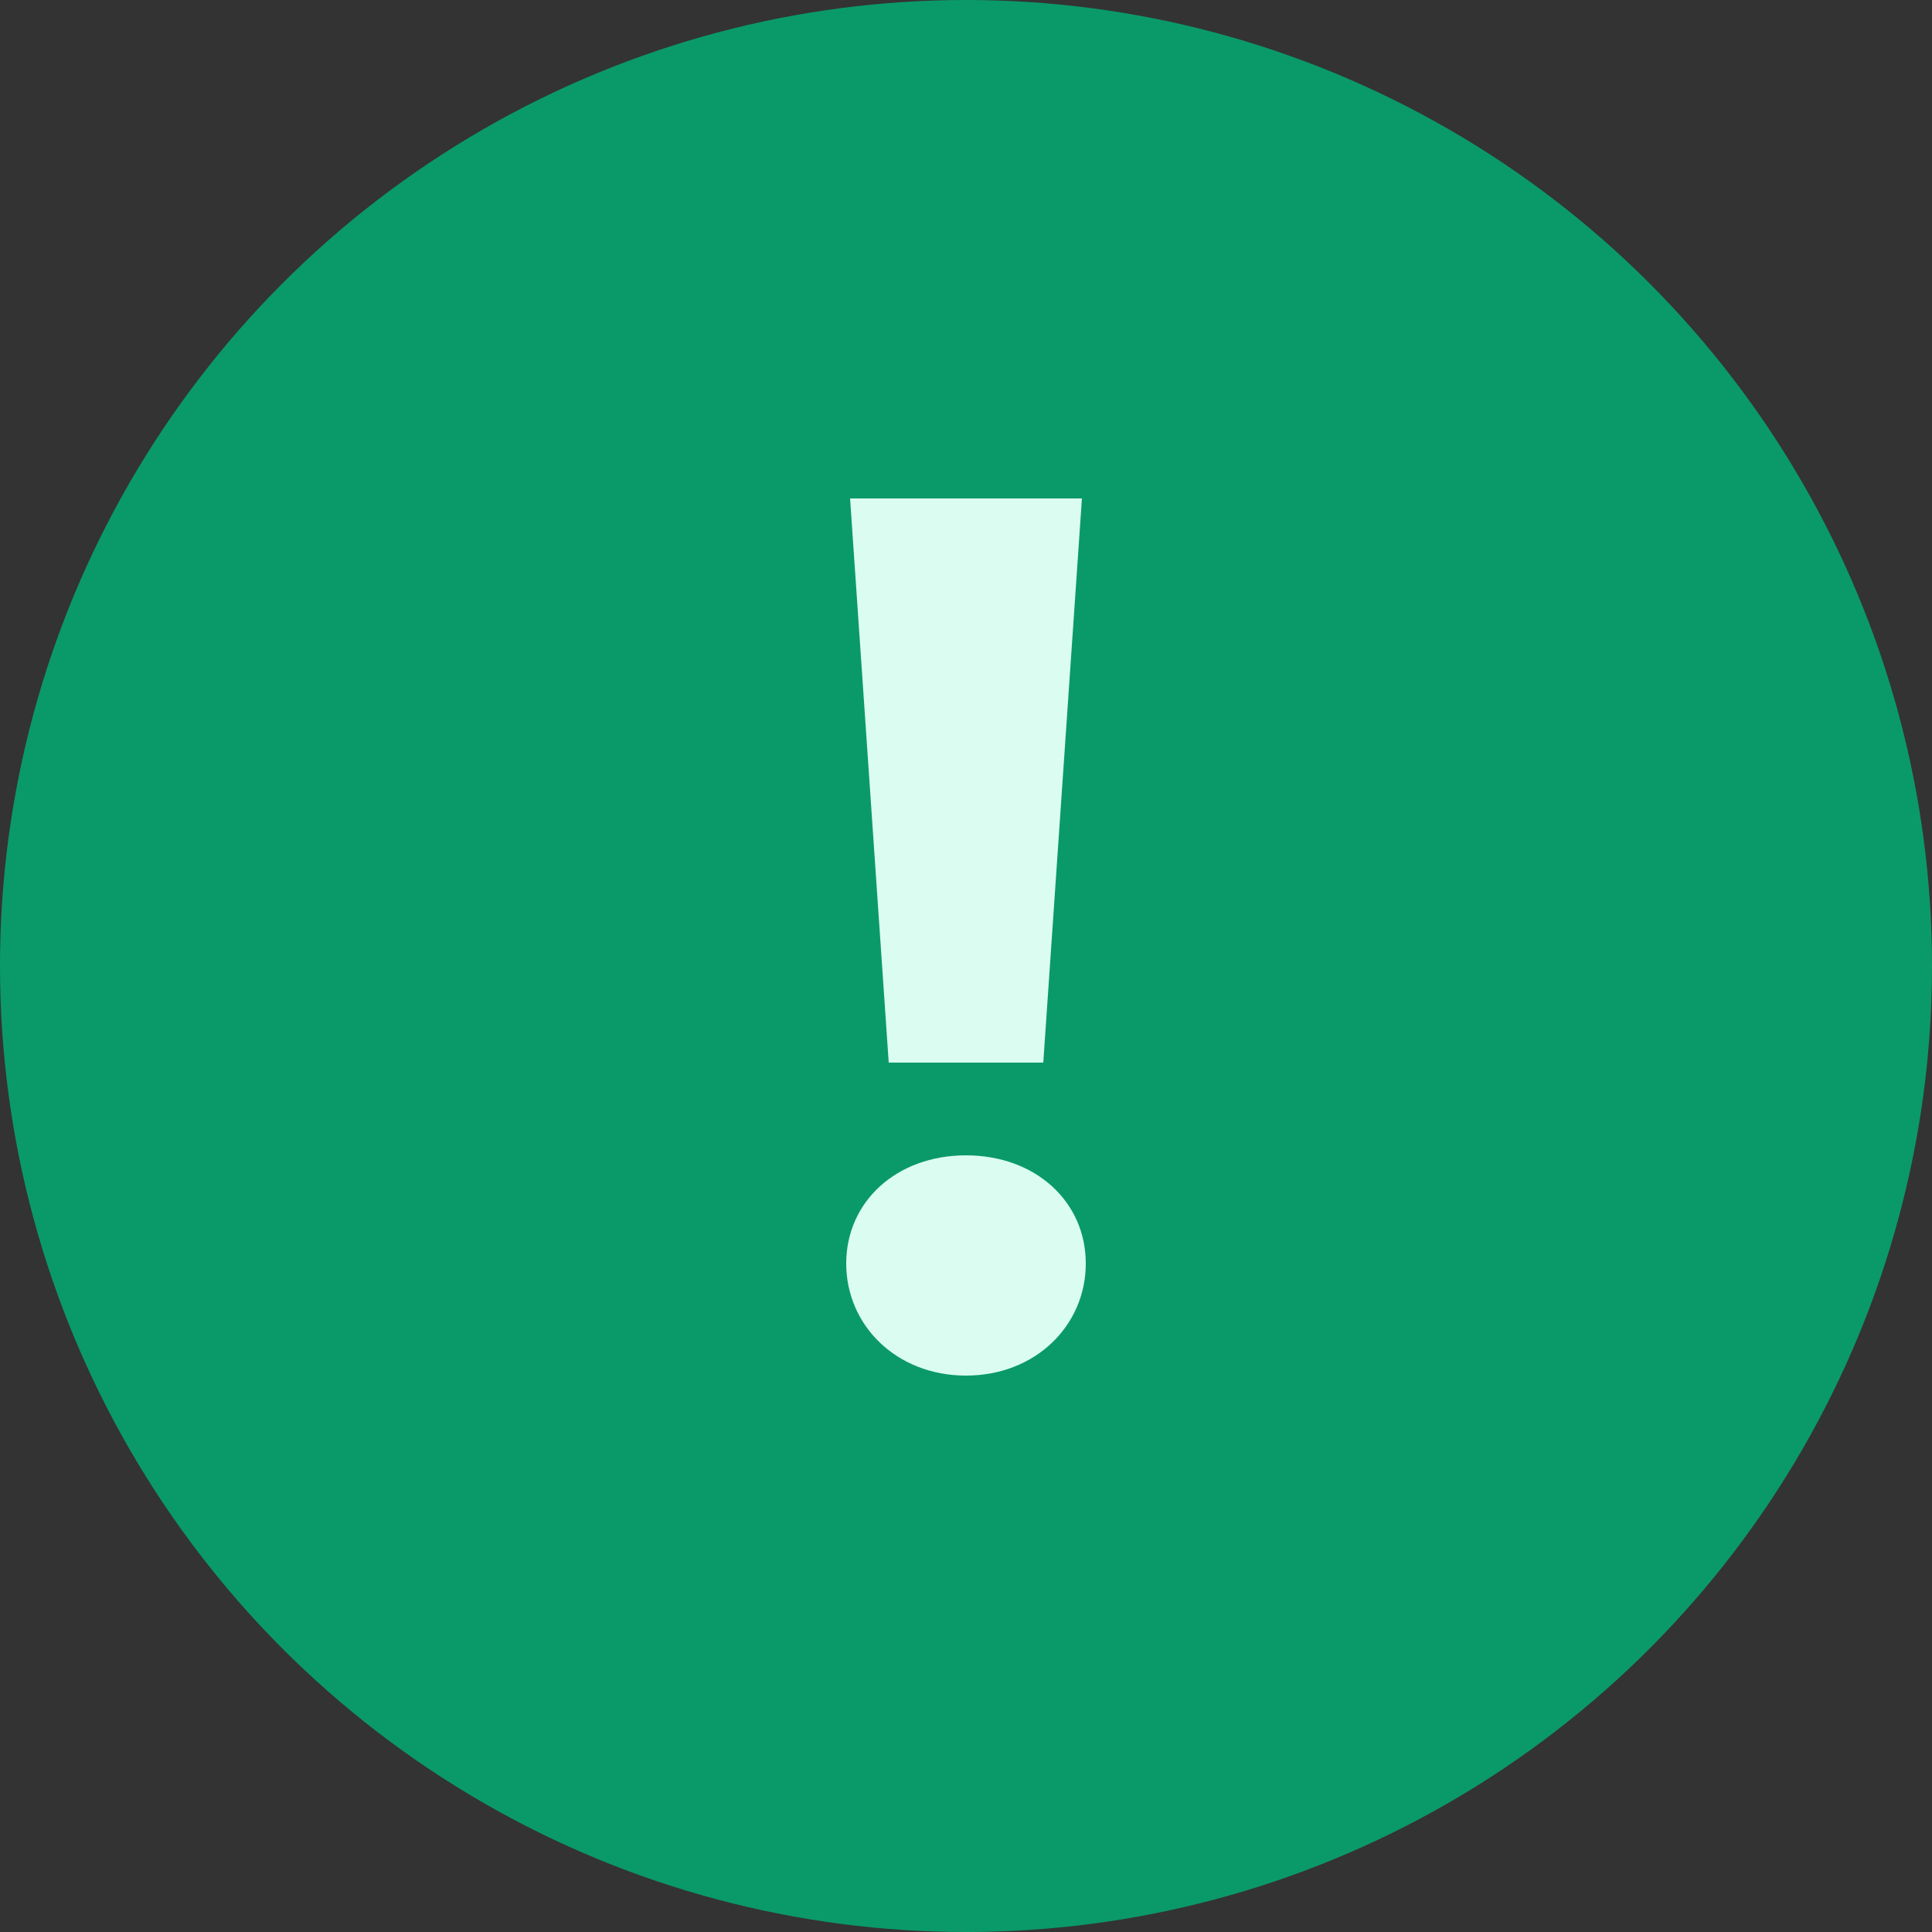 <?xml version="1.0" encoding="utf-8"?>
<!-- Generator: Adobe Illustrator 25.2.3, SVG Export Plug-In . SVG Version: 6.00 Build 0)  -->
<svg version="1.1" id="Calque_1" xmlns="http://www.w3.org/2000/svg" xmlns:xlink="http://www.w3.org/1999/xlink" x="0px" y="0px"
	 viewBox="0 0 50 50" style="enable-background:new 0 0 50 50;" xml:space="preserve">
<rect x="0" y="0" width="50" height="50" fill="#333333" stroke="none"/>
<style type="text/css">
	.st0{fill:#0A9A69;}
	.st1{fill:#DBFCF0;}
</style>
<g>
	<circle class="st0" cx="25" cy="25" r="25"/>
</g>
<g>
	<path class="st1" d="M21.9,32.7c0-1.6,1.3-2.8,3.1-2.8s3.1,1.2,3.1,2.8c0,1.6-1.3,2.9-3.1,2.9S21.9,34.3,21.9,32.7z M22,12.9h6
		l-1,14.6h-4L22,12.9z"/>
</g>
</svg>
